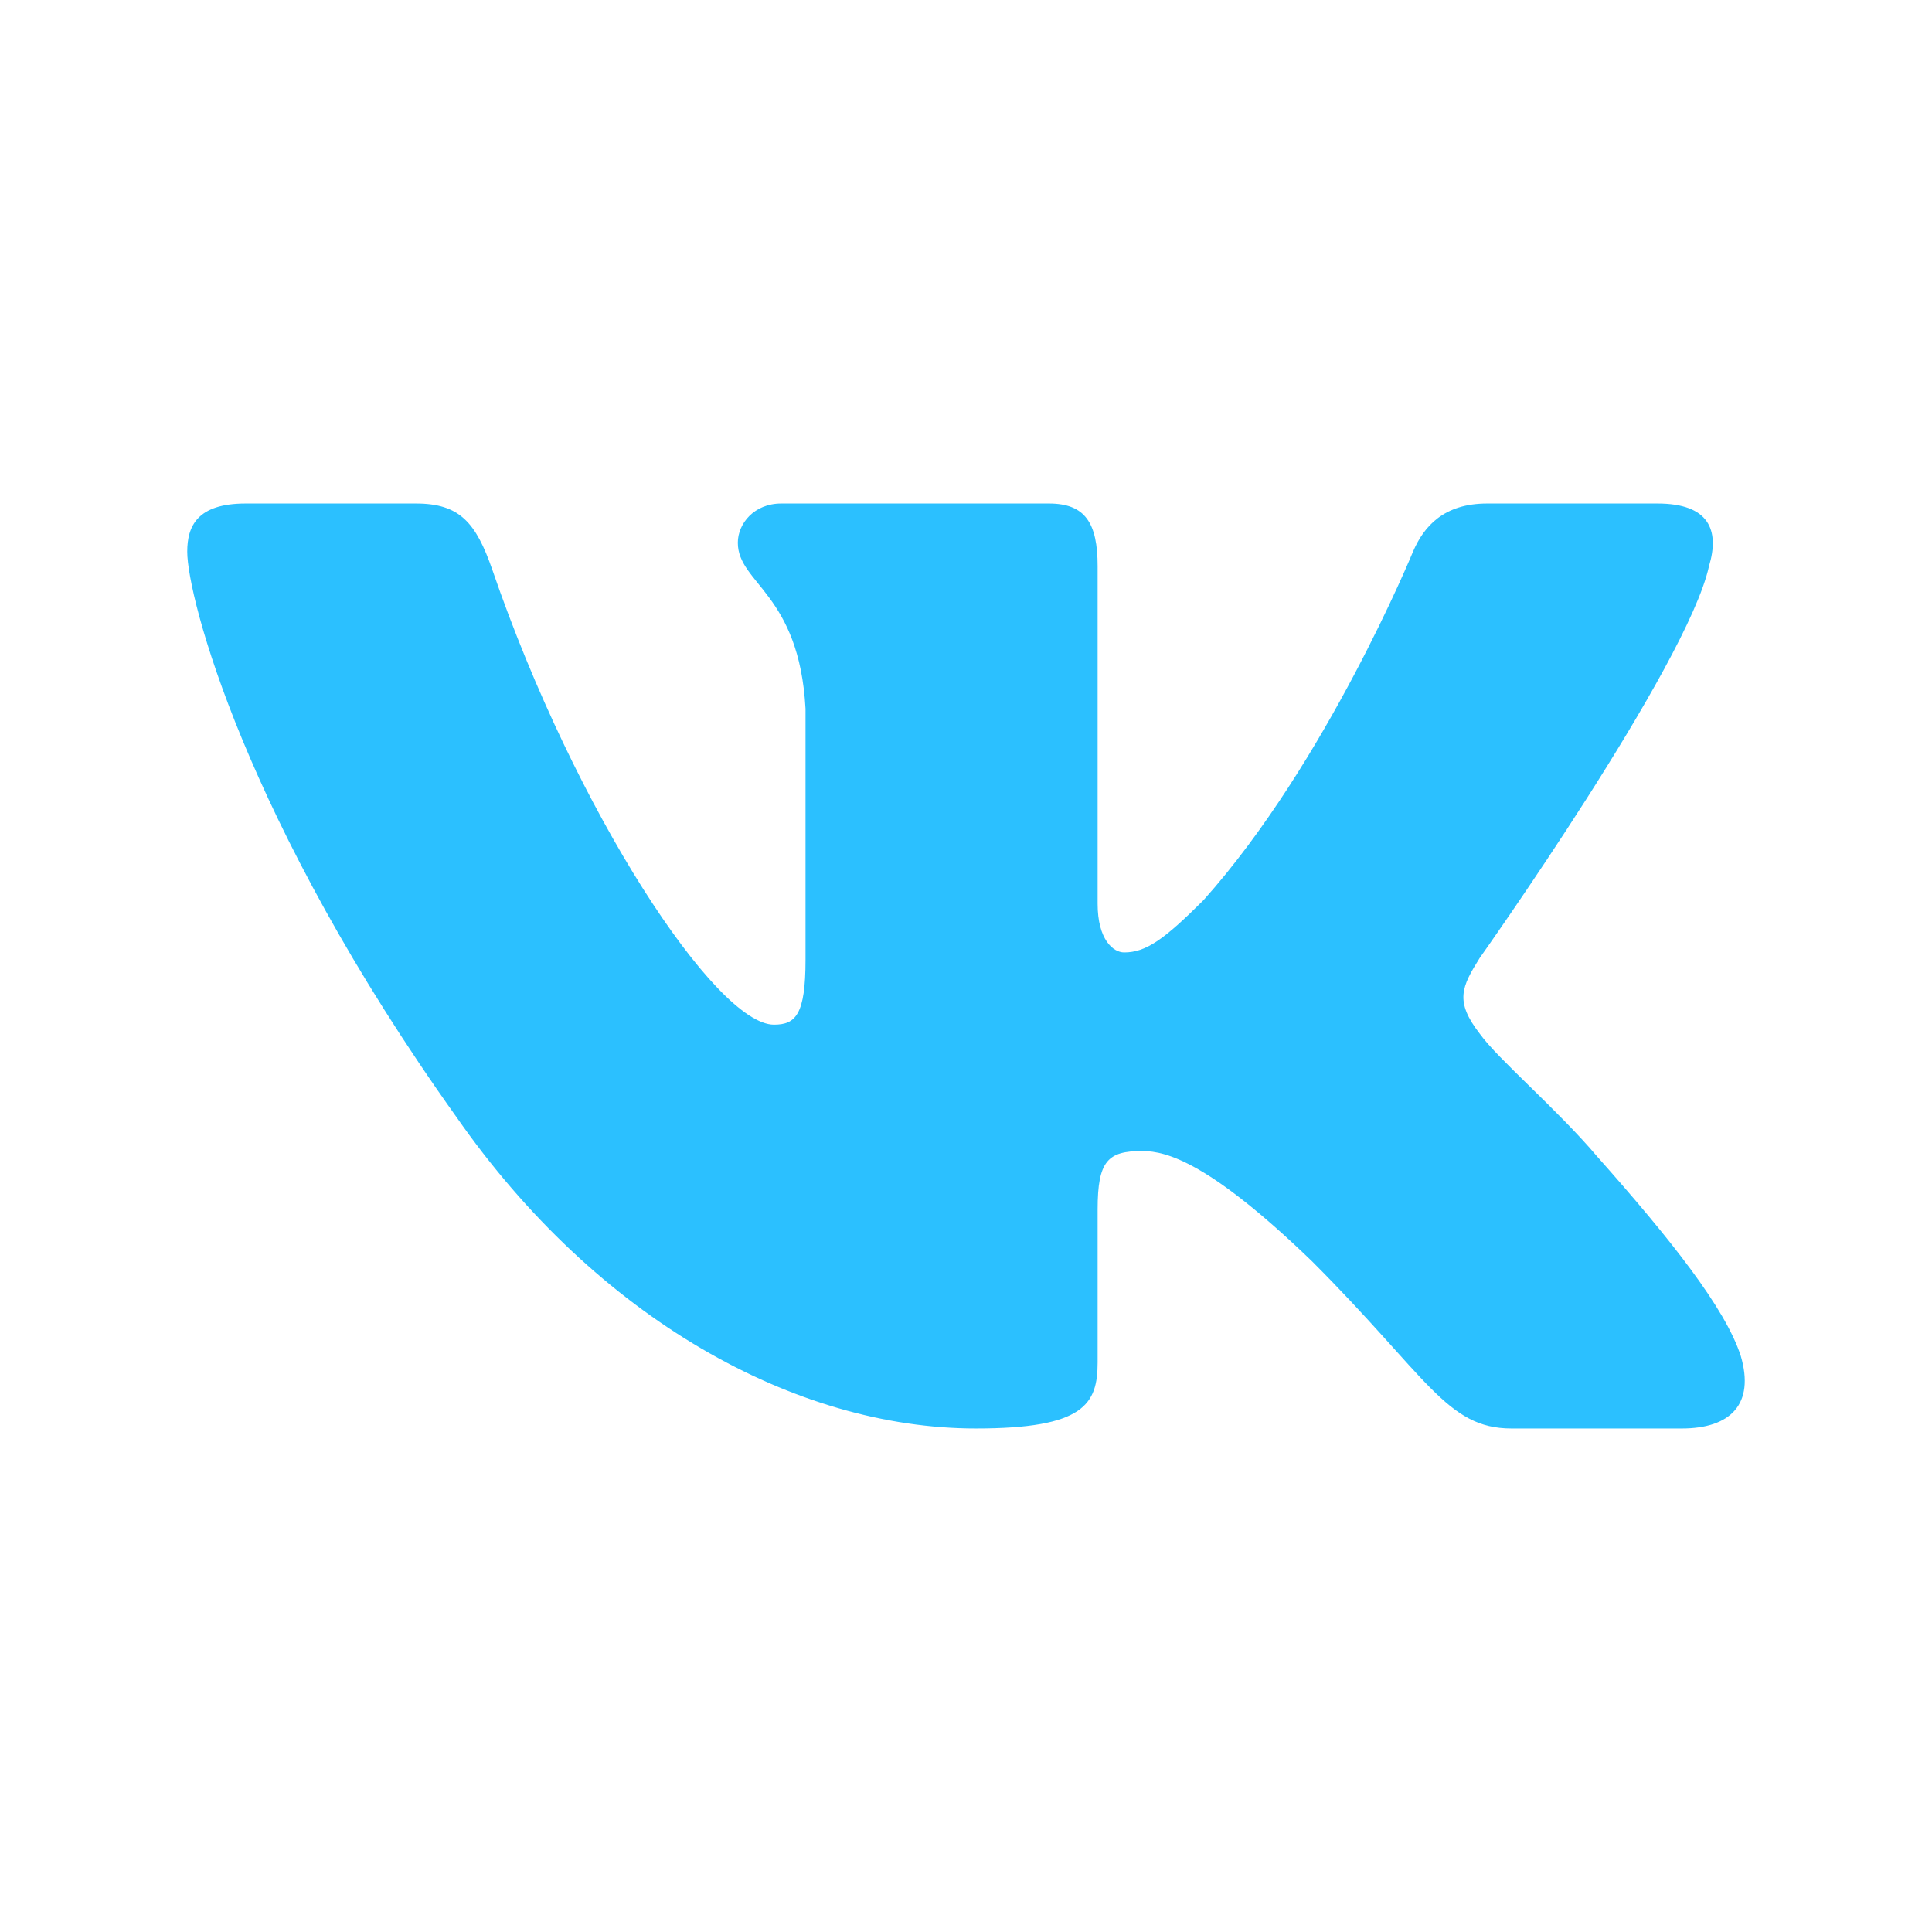 <?xml version="1.0" encoding="UTF-8"?> <svg xmlns="http://www.w3.org/2000/svg" width="47" height="47" viewBox="0 0 47 47" fill="none"> <path fill-rule="evenodd" clip-rule="evenodd" d="M41.575 13.773C41.839 12.895 41.575 12.249 40.322 12.249H36.177C35.123 12.249 34.637 12.806 34.374 13.421C34.374 13.421 32.266 18.559 29.279 21.897C28.313 22.863 27.874 23.17 27.347 23.17C27.084 23.17 26.702 22.863 26.702 21.985V13.773C26.702 12.719 26.396 12.249 25.518 12.249H19.004C18.346 12.249 17.949 12.738 17.949 13.202C17.949 14.201 19.442 14.431 19.596 17.242V23.346C19.596 24.684 19.355 24.927 18.828 24.927C17.422 24.927 14.004 19.766 11.977 13.861C11.579 12.713 11.181 12.249 10.121 12.249H5.976C4.792 12.249 4.555 12.806 4.555 13.421C4.555 14.519 5.961 19.965 11.099 27.167C14.524 32.085 19.35 34.751 23.741 34.751C26.376 34.751 26.702 34.159 26.702 33.139V29.422C26.702 28.238 26.952 28.001 27.786 28.001C28.401 28.001 29.455 28.308 31.914 30.68C34.725 33.49 35.188 34.751 36.769 34.751H40.914C42.098 34.751 42.691 34.159 42.349 32.99C41.975 31.826 40.633 30.136 38.853 28.133C37.887 26.991 36.437 25.761 35.998 25.147C35.383 24.356 35.559 24.005 35.998 23.303C35.998 23.303 41.048 16.188 41.575 13.773V13.773Z" fill="#2BC0FF"></path> </svg> 